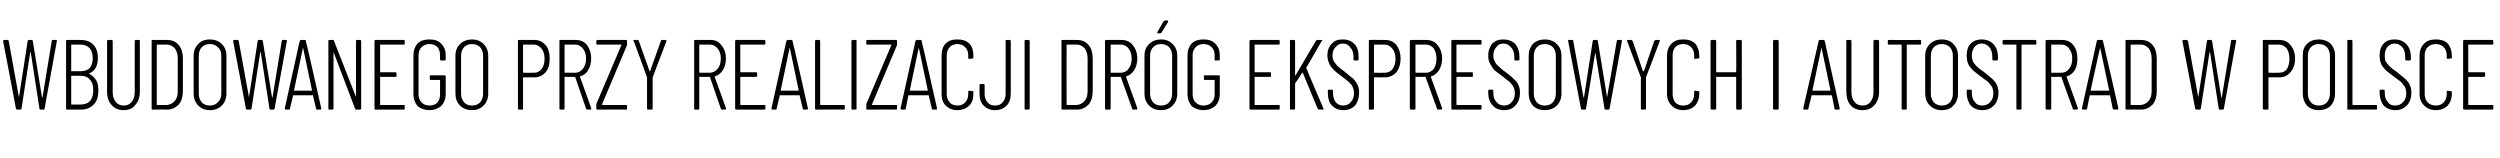 <?xml version="1.0" standalone="no"?><!DOCTYPE svg PUBLIC "-//W3C//DTD SVG 1.1//EN" "http://www.w3.org/Graphics/SVG/1.1/DTD/svg11.dtd"><svg xmlns="http://www.w3.org/2000/svg" version="1.1" width="488px" height="30.9px" viewBox="0 -2 488 30.9" style="top:-2px"><desc>wbudowanego przy realizacji dr g ekspresowych i autostrad w Polsce</desc><defs/><g id="Polygon56266"><path d="m3.3 19.4c-.1 0-.1-.1-.2-.2C3.14 19.19.6 6 .6 6c0 0 0-.02 0 0c0-.1.1-.2.2-.2h.7c.1 0 .2.1.2.2l2 11L5.4 6c0-.1.1-.2.2-.2h.6c.1 0 .2.1.2.2l1.8 11h.1l1.8-11c0-.1.1-.2.2-.2h.7s.1 0 .1.1v.1L8.7 19.2c0 .1-.1.2-.2.2h-.6c-.1 0-.2-.1-.2-.2L6 8.2h-.1l-1.7 11c-.1.1-.1.2-.2.2c-.03-.04-.7 0-.7 0c0 0 .05-.04 0 0zm15.9-3.7c0 1.2-.3 2.1-.9 2.7c-.6.6-1.4 1-2.5 1h-2.7c-.2 0-.2-.1-.2-.2V6c0-.1 0-.2.2-.2h2.6c1.1 0 1.9.3 2.5.9c.6.6.9 1.5.9 2.6c0 1.5-.5 2.5-1.6 3c0 0-.1 0-.1.1c.6.3 1 .7 1.4 1.3c.3.5.4 1.2.4 2zm-5.2-9c-.1 0-.1 0-.1.1v5.1h1.8c.8 0 1.4-.2 1.8-.6c.4-.5.6-1.1.6-1.9c0-.9-.2-1.5-.6-2c-.4-.4-1-.7-1.8-.7c.04.02-1.7 0-1.7 0c0 0-.02.02 0 0zm1.8 11.7c.7 0 1.3-.2 1.8-.7c.4-.5.6-1.2.6-2.1c0-.9-.2-1.6-.7-2.1c-.4-.5-1-.7-1.7-.7h-1.9v5.6h.1c-.02.03 1.8 0 1.8 0c0 0-.02.03 0 0zm8.3 1.1c-.9 0-1.7-.3-2.3-1c-.6-.6-.9-1.5-.9-2.6V6c0-.1.1-.2.2-.2h.7c.1 0 .2.1.2.2v10c0 .8.2 1.4.6 1.9c.4.5.9.7 1.5.7c.7 0 1.2-.2 1.6-.7c.4-.5.6-1.1.6-1.9v-10c0-.1.1-.2.2-.2h.6c.2 0 .2.1.2.2v9.9c0 1.1-.3 1.9-.9 2.6c-.5.7-1.3 1-2.3 1zm5.7-.1c-.2 0-.2-.1-.2-.2V6c0-.1 0-.2.2-.2h2.8c1 0 1.7.3 2.3 1c.5.6.8 1.5.8 2.6v6.4c0 1.1-.3 2-.8 2.6c-.6.6-1.3 1-2.3 1c0-.04-2.8 0-2.8 0c0 0-.04-.04 0 0zm.8-1s0 .1.1.1h1.9c.6-.1 1.1-.3 1.5-.8c.4-.4.6-1.1.6-1.9V9.4c0-.8-.2-1.5-.6-2c-.4-.4-.9-.7-1.5-.7h-1.9c-.1 0-.1 0-.1.1v11.6s-.01-.03 0 0zM41 19.5c-1 0-1.7-.3-2.3-.9c-.6-.6-.9-1.4-.9-2.3V8.9c0-1 .3-1.7.9-2.3c.5-.6 1.3-.9 2.3-.9c.9 0 1.7.3 2.3.9c.6.6.9 1.3.9 2.3v7.4c0 .9-.3 1.7-.9 2.3c-.6.6-1.4.9-2.3.9zm0-.9c.6 0 1.1-.2 1.5-.6c.5-.5.7-1 .7-1.7V8.9c0-.7-.2-1.3-.7-1.7c-.4-.4-.9-.6-1.5-.6c-.7 0-1.2.2-1.6.6c-.4.4-.6 1-.6 1.7v7.4c0 .7.2 1.2.6 1.7c.4.4.9.6 1.6.6zm7.2.8c-.1 0-.1-.1-.2-.2c.03-.01-2.5-13.2-2.5-13.2c0 0 0-.02 0 0c0-.1.1-.2.2-.2h.7c.1 0 .2.1.2.2l2 11l1.7-11c0-.1.1-.2.2-.2h.6c.1 0 .2.1.2.2l1.8 11h.1L55 6c0-.1.1-.2.2-.2h.7s.1 0 .1.1v.1l-2.4 13.2c0 .1-.1.2-.2.2h-.6c-.1 0-.2-.1-.2-.2l-1.7-11h-.1l-1.7 11c-.1.1-.1.2-.2.2c-.03-.04-.7 0-.7 0c0 0 .05-.04 0 0zm13.7 0c-.1 0-.2-.1-.2-.2l-.6-2.5v-.1h-3.9v.1l-.6 2.5c0 .1-.1.2-.2.2h-.6c-.1 0-.1-.1-.2-.1v-.2L58.5 6c.1-.1.1-.2.3-.2h.7c.2 0 .2.1.2.2c.05-.02 3 13.1 3 13.1v.1c0 .1 0 .2-.2.2c.04-.04-.6 0-.6 0c0 0-.02-.04 0 0zm-4.5-3.8v.1h3.5v-.1l-1.7-8.1c0-.1 0-.1-.1-.1v.1l-1.7 8.1s-.03.04 0 0zM69.5 6c0-.1 0-.2.2-.2h.6c.1 0 .2.1.2.2v13.2c0 .1-.1.2-.2.2h-.8c-.1 0-.1-.1-.2-.2L65.2 8.4c0-.1 0-.1-.1-.1v10.9c0 .1-.1.2-.2.2h-.6c-.2 0-.2-.1-.2-.2V6c0-.1 0-.2.2-.2h.7c.1 0 .2.1.2.2l4.2 10.7v.1c.1 0 .1 0 .1-.1c-.03.03 0-10.7 0-10.7c0 0-.03 0 0 0zm9.5.5c0 .2 0 .2-.2.2h-4.6v5.4h3c.1 0 .2.1.2.2v.5c0 .2-.1.2-.2.2h-3v5.5h4.6c.2 0 .2 0 .2.1v.6c0 .1 0 .2-.2.2h-5.5c-.1 0-.2-.1-.2-.2V6c0-.1.1-.2.2-.2h5.5c.2 0 .2.1.2.2c.03 0 0 .5 0 .5c0 0 .03.02 0 0zm4.8 13c-.9 0-1.7-.3-2.3-.8c-.5-.6-.8-1.4-.8-2.3V8.8c0-1 .3-1.7.8-2.3c.6-.6 1.4-.8 2.3-.8c1 0 1.7.2 2.3.8c.6.6.9 1.3.9 2.3v.8c0 .2-.1.2-.2.2h-.7c-.1 0-.2 0-.2-.2v-.8c0-.7-.2-1.2-.5-1.6c-.4-.4-.9-.6-1.6-.6c-.6 0-1.1.2-1.5.6c-.4.4-.6.9-.6 1.6v7.6c0 .7.2 1.2.6 1.6c.4.4.9.6 1.5.6c.7 0 1.2-.2 1.6-.6c.3-.4.5-.9.5-1.6v-2.8H84c-.1 0-.1-.1-.1-.2v-.5c0-.2 0-.2.1-.2h2.8c.1 0 .2 0 .2.2v3.5c0 .9-.3 1.7-.9 2.3c-.6.5-1.3.8-2.3.8zm8.3 0c-.9 0-1.7-.3-2.3-.9c-.6-.6-.9-1.4-.9-2.3V8.9c0-1 .3-1.7.9-2.3c.6-.6 1.4-.9 2.3-.9c1 0 1.7.3 2.3.9c.6.6.9 1.3.9 2.3v7.4c0 .9-.3 1.7-.9 2.3c-.6.6-1.3.9-2.3.9zm0-.9c.7 0 1.2-.2 1.6-.6c.4-.5.6-1 .6-1.7V8.9c0-.7-.2-1.3-.6-1.7c-.4-.4-.9-.6-1.6-.6c-.6 0-1.1.2-1.5.6c-.4.4-.6 1-.6 1.7v7.4c0 .7.2 1.2.6 1.7c.4.4.9.6 1.5.6zm12.2-12.8c.9 0 1.6.3 2.2 1c.6.7.8 1.6.8 2.6c0 1.1-.2 2-.8 2.7c-.5.6-1.3 1-2.1 1h-2.3v6.1c0 .1 0 .2-.2.2h-.6c-.1 0-.2-.1-.2-.2V6c0-.2.1-.2.2-.2c0-.03 3 0 3 0c0 0 .02-.03 0 0zm-.1 6.4c.6 0 1.1-.2 1.5-.7c.4-.5.6-1.2.6-2c0-.9-.2-1.5-.6-2c-.4-.5-.9-.8-1.5-.8h-2s-.1 0-.1.1v5.3c0 .1.1.1.1.1c.01.02 2 0 2 0c0 0 0 .02 0 0zm10.4 7.2c-.1 0-.2-.1-.2-.2l-2.1-6.1c0-.1-.1-.1-.1-.1h-1.9c-.1 0-.1 0-.1.1v6.1c0 .1-.1.2-.2.2h-.6c-.2 0-.2-.1-.2-.2V6c0-.1 0-.2.2-.2h3c.9 0 1.6.3 2.2 1c.5.7.8 1.6.8 2.6c0 .9-.2 1.6-.6 2.3c-.3.6-.9 1-1.5 1.2c-.1 0-.1 0-.1.1c.04-.01 2.2 6.1 2.2 6.1c0 0 .05.13 0 .1c0 .1 0 .2-.1.2c-.03-.04-.7 0-.7 0c0 0 .03-.04 0 0zm-4.3-12.7c-.1 0-.1 0-.1.1v5.3s0 .1.1.1h2c.6 0 1.1-.3 1.5-.8c.4-.5.6-1.1.6-2c0-.8-.2-1.4-.6-1.9c-.4-.5-.9-.8-1.5-.8c-.05.02-2 0-2 0c0 0-.02.02 0 0zm6.3 12.7c-.1 0-.2-.1-.2-.2v-.9l4.9-11.5v-.1h-4.7c-.1 0-.2 0-.2-.2v-.5c0-.1.1-.2.2-.2h5.6c.2 0 .2.1.2.2v.8l-4.9 11.6c.1 0 .1.1.1.1h4.6c.2 0 .2 0 .2.1v.6c0 .1 0 .2-.2.2c.04-.04-5.6 0-5.6 0c0 0-.01-.04 0 0zm9.9 0c-.1 0-.2-.1-.2-.2v-6.1c.03-.03-2.6-7.1-2.6-7.1c0 0-.06-.04-.1 0c0-.1.1-.2.2-.2h.7c.1 0 .2.1.2.2l2.1 5.9h.1L129 6c0-.1.1-.2.2-.2h.7c.1 0 .1 0 .2.1v.1l-2.7 7.1v6.1c0 .1-.1.2-.2.2c-.02-.04-.7 0-.7 0c0 0 .04-.04 0 0zm14.4 0c-.1 0-.2-.1-.2-.2l-2.1-6.1c0-.1-.1-.1-.1-.1h-1.9c-.1 0-.1 0-.1.1v6.1c0 .1-.1.2-.2.2h-.6c-.2 0-.2-.1-.2-.2V6c0-.1 0-.2.2-.2h3c.9 0 1.6.3 2.1 1c.6.7.9 1.6.9 2.6c0 .9-.2 1.6-.6 2.3c-.4.6-.9 1-1.5 1.2c-.1 0-.1 0-.1.1c.03-.01 2.2 6.1 2.2 6.1c0 0 .04.13 0 .1c0 .1 0 .2-.1.2c-.03-.04-.7 0-.7 0c0 0 .03-.04 0 0zm-4.3-12.7c-.1 0-.1 0-.1.1v5.3s0 .1.1.1h1.9c.7 0 1.2-.3 1.6-.8c.4-.5.6-1.1.6-2c0-.8-.2-1.4-.6-1.9c-.4-.5-.9-.8-1.6-.8c.05.02-1.9 0-1.9 0c0 0-.03.02 0 0zm12.8-.2c0 .2-.1.2-.2.2h-4.6s-.1 0-.1.1v5.2c0 .1.1.1.1.1h3c.1 0 .2.1.2.2v.5c0 .2-.1.2-.2.2h-3l-.1.1v5.3l.1.1h4.6c.1 0 .2 0 .2.1v.6c0 .1-.1.2-.2.2h-5.5c-.1 0-.2-.1-.2-.2V6c0-.1.1-.2.2-.2h5.5c.1 0 .2.1.2.2v.5s.01.02 0 0zm7.5 12.9c-.1 0-.2-.1-.2-.2l-.6-2.5v-.1h-3.9v.1l-.6 2.5c0 .1-.1.2-.2.2h-.6c-.1 0-.1-.1-.2-.1v-.2L153.5 6c.1-.1.1-.2.3-.2h.7c.2 0 .2.1.2.2c.05-.02 3 13.1 3 13.1v.1c0 .1 0 .2-.2.2c.04-.04-.6 0-.6 0c0 0-.02-.04 0 0zm-4.5-3.8v.1h3.5v-.1l-1.7-8.1c0-.1 0-.1-.1-.1v.1l-1.7 8.1s-.03.04 0 0zm6.9 3.8c-.1 0-.2-.1-.2-.2V6c0-.1.1-.2.2-.2h.6c.1 0 .2.1.2.2v12.4s0 .1.1.1h4.5c.1 0 .2 0 .2.1v.6c0 .1-.1.2-.2.2c.02-.04-5.4 0-5.4 0c0 0-.02-.04 0 0zm7.1 0c-.1 0-.2-.1-.2-.2V6c0-.1.1-.2.2-.2h.6c.2 0 .2.1.2.2v13.2c0 .1 0 .2-.2.2c.04-.04-.6 0-.6 0c0 0 0-.04 0 0zm2.9 0c-.2 0-.2-.1-.2-.2v-.9L174 6.8v-.1h-4.7c-.2 0-.2 0-.2-.2v-.5c0-.1 0-.2.2-.2h5.6c.2 0 .2.1.2.2v.8l-4.9 11.6l.1.1h4.6c.2 0 .2 0 .2.1v.6c0 .1 0 .2-.2.2c.02-.04-5.6 0-5.6 0c0 0-.03-.04 0 0zm12.8 0c-.1 0-.2-.1-.2-.2l-.6-2.5v-.1h-3.9s-.1 0-.1.1l-.5 2.5c0 .1-.1.2-.2.2h-.6c-.1 0-.1-.1-.2-.1v-.2L178.7 6c.1-.1.1-.2.3-.2h.7c.2 0 .2.1.2.2c.04-.02 3 13.1 3 13.1v.1c0 .1-.1.2-.2.2c.03-.04-.6 0-.6 0c0 0-.03-.04 0 0zm-4.5-3.8v.1h3.4c.1 0 .1 0 .1-.1l-1.7-8.1c0-.1-.1-.1-.1-.1v.1c0-.05-1.7 8.1-1.7 8.1c0 0-.04.04 0 0zm9.3 3.9c-1 0-1.7-.3-2.3-.9c-.6-.6-.8-1.3-.8-2.3V8.8c0-.9.2-1.7.8-2.3c.6-.6 1.3-.8 2.3-.8c.9 0 1.7.2 2.3.8c.6.6.8 1.4.8 2.3v.6h-.1l-.7.1c-.1 0-.2-.1-.2-.2v-.5c0-.7-.2-1.2-.6-1.6c-.4-.4-.9-.6-1.5-.6c-.6 0-1.2.2-1.5.6c-.4.4-.6.9-.6 1.6v7.6c0 .6.2 1.2.6 1.6c.3.4.9.6 1.5.6c.6 0 1.1-.2 1.5-.6c.4-.4.6-1 .6-1.6v-.5c0-.1.1-.2.2-.2l.7.1c.1 0 .1 0 .1.2v.3c0 1-.2 1.7-.8 2.3c-.6.6-1.4.9-2.3.9zm7.3 0c-.9 0-1.6-.3-2.2-.9c-.5-.5-.8-1.3-.8-2.3v-1.7c0-.1.1-.2.2-.2h.6c.1 0 .2.1.2.2v1.8c0 .6.2 1.2.6 1.6c.3.4.8.6 1.4.6c.7 0 1.1-.2 1.5-.6c.4-.4.6-1 .6-1.6V6c0-.1 0-.2.2-.2h.6c.1 0 .2.1.2.2v10.3c0 1-.3 1.8-.8 2.3c-.6.6-1.3.9-2.3.9zm6-.1c-.2 0-.2-.1-.2-.2V6c0-.1 0-.2.2-.2h.6c.1 0 .2.1.2.2v13.2c0 .1-.1.2-.2.2c.01-.04-.6 0-.6 0c0 0-.03-.04 0 0zm7.2 0c-.2 0-.2-.1-.2-.2V6c0-.1 0-.2.2-.2h2.8c1 0 1.7.3 2.3 1c.5.6.8 1.5.8 2.6v6.4c0 1.1-.3 2-.8 2.6c-.6.6-1.3 1-2.3 1c0-.04-2.8 0-2.8 0c0 0-.05-.04 0 0zm.8-1s0 .1.1.1h1.9c.6-.1 1.1-.3 1.5-.8c.4-.4.6-1.1.6-1.9V9.4c0-.8-.2-1.5-.6-2c-.4-.4-.9-.7-1.5-.7h-1.9c-.1 0-.1 0-.1.1c-.02 0 0 11.6 0 11.6c0 0-.02-.03 0 0zm13 1c-.1 0-.2-.1-.2-.2l-2.2-6.1v-.1h-2v6.2c0 .1-.1.2-.2.2h-.7c-.1 0-.2-.1-.2-.2V6c0-.1.1-.2.2-.2h3c.9 0 1.7.3 2.2 1c.6.7.9 1.6.9 2.6c0 .9-.2 1.6-.6 2.3c-.4.6-.9 1-1.5 1.2c-.1 0-.1 0-.1.1l2.2 6.1v.1c0 .1 0 .2-.2.2c.03-.04-.6 0-.6 0c0 0 0-.04 0 0zm-4.4-12.7v5.5h2c.6 0 1.2-.3 1.5-.8c.4-.5.6-1.1.6-2c0-.8-.2-1.4-.6-1.9c-.3-.5-.9-.8-1.5-.8c.01.02-2 0-2 0c0 0 .04.02 0 0zm9.8 12.8c-.9 0-1.7-.3-2.3-.9c-.6-.6-.9-1.4-.9-2.3V8.9c0-1 .3-1.7.9-2.3c.6-.6 1.4-.9 2.3-.9c1 0 1.7.3 2.3.9c.6.6.9 1.3.9 2.3v7.4c0 .9-.3 1.7-.9 2.3c-.6.6-1.3.9-2.3.9zm0-.9c.7 0 1.2-.2 1.6-.6c.4-.5.6-1 .6-1.7V8.9c0-.7-.2-1.3-.6-1.7c-.4-.4-.9-.6-1.6-.6c-.6 0-1.1.2-1.5.6c-.4.4-.6 1-.6 1.7v7.4c0 .7.2 1.2.6 1.7c.4.4.9.6 1.5.6zm-.5-14.1h-.2v-.2l1.2-2.1c.1-.1.2-.2.3-.2h.5c.1 0 .1.1.1.1c.1 0 0 .1 0 .2l-1.3 2.1c-.1.1-.2.1-.3.1c.04.03-.3 0-.3 0c0 0-.05.03 0 0zm8.8 15c-.9 0-1.7-.3-2.3-.8c-.5-.6-.8-1.4-.8-2.3V8.8c0-1 .3-1.7.8-2.3c.6-.6 1.4-.8 2.3-.8c1 0 1.7.2 2.3.8c.6.6.9 1.3.9 2.3v.8c0 .2-.1.2-.2.2h-.7c-.1 0-.1 0-.1-.2v-.8c0-.7-.2-1.2-.6-1.6c-.4-.4-.9-.6-1.6-.6c-.6 0-1.1.2-1.5.6c-.4.4-.6.9-.6 1.6v7.6c0 .7.2 1.2.6 1.6c.4.4.9.6 1.5.6c.7 0 1.2-.2 1.6-.6c.4-.4.6-.9.6-1.6v-2.7c0-.1-.1-.1-.1-.1h-1.8c-.2 0-.2-.1-.2-.2v-.5c0-.2 0-.2.2-.2h2.7c.1 0 .2 0 .2.2v3.5c0 .9-.3 1.7-.9 2.3c-.6.5-1.3.8-2.3.8zm14.9-13c0 .2-.1.2-.2.2H245c-.1 0-.1 0-.1.1v5.2c0 .1 0 .1.1.1h2.9c.2 0 .2.1.2.2v.5c0 .2 0 .2-.2.2H245c-.1 0-.1.1-.1.1v5.3s0 .1.1.1h4.6c.1 0 .2 0 .2.1v.6c0 .1-.1.2-.2.2h-5.5c-.1 0-.2-.1-.2-.2V6c0-.1.1-.2.2-.2h5.5c.1 0 .2.1.2.2c-.03 0 0 .5 0 .5c0 0-.03.02 0 0zm2.2 12.9c-.2 0-.2-.1-.2-.2V6c0-.1 0-.2.2-.2h.6c.1 0 .2.1.2.2v6.7h.1l4-6.8c.1 0 .2-.1.3-.1h.7c.1 0 .1 0 .2.1s0 .1-.1.1l-3 5.2c-.1 0-.1.1 0 .1c-.04.01 3.3 7.8 3.3 7.8c0 0 .07.11.1.1c0 .1-.1.2-.2.2h-.7c-.1 0-.2-.1-.3-.2l-2.9-7h-.1l-1.4 2.1v4.9c0 .1-.1.2-.2.2c0-.04-.6 0-.6 0c0 0-.04-.04 0 0zm10.2.1c-.9 0-1.6-.3-2.2-.9c-.6-.6-.8-1.5-.8-2.5v-.4c0-.1 0-.2.2-.2h.6c.1 0 .2.1.2.2v.4c0 .8.2 1.4.5 1.8c.4.5.9.7 1.5.7c.6 0 1.1-.2 1.5-.7c.4-.4.6-1 .6-1.7c0-.5-.1-.9-.3-1.3c-.1-.3-.4-.6-.7-.9c-.3-.2-.7-.6-1.4-1.1c-.7-.5-1.2-.9-1.5-1.2c-.4-.4-.7-.8-.9-1.2c-.2-.5-.4-1-.4-1.7c0-.9.3-1.7.9-2.3c.5-.6 1.2-.8 2.1-.8c1 0 1.7.3 2.3.9c.6.6.8 1.5.8 2.5v.5c0 .1 0 .2-.2.2h-.6c-.1 0-.2-.1-.2-.2v-.5c0-.8-.2-1.4-.6-1.8c-.3-.5-.8-.8-1.5-.8c-.5 0-1 .2-1.4.7c-.4.4-.6.9-.6 1.7c0 .4.1.8.3 1.1c.2.3.4.6.7.9c.3.3.8.7 1.4 1.1c.7.6 1.3 1.1 1.7 1.4c.3.4.6.7.8 1.2c.2.4.3.9.3 1.5c0 1-.3 1.9-.8 2.5c-.6.6-1.3.9-2.3.9zm8.2-13.7c.9 0 1.6.3 2.2 1c.5.7.8 1.6.8 2.6c0 1.1-.3 2-.8 2.7c-.6.6-1.3 1-2.2 1h-2.2v6.1c0 .1-.1.2-.2.2h-.6c-.2 0-.2-.1-.2-.2V6c0-.2 0-.2.2-.2c-.03-.03 3 0 3 0c0 0-.01-.03 0 0zm-.1 6.4c.6 0 1.1-.2 1.5-.7c.4-.5.6-1.2.6-2c0-.9-.2-1.5-.6-2c-.4-.5-.9-.8-1.5-.8h-2c-.1 0-.1 0-.1.1v5.3c0 .1 0 .1.1.1c-.02.02 2 0 2 0c0 0-.03.02 0 0zm10.4 7.2c-.1 0-.2-.1-.2-.2l-2.2-6.1v-.1h-1.9c-.1 0-.1 0-.1.1v6.1c0 .1-.1.2-.2.2h-.7c-.1 0-.2-.1-.2-.2V6c0-.1.1-.2.2-.2h3c.9 0 1.7.3 2.2 1c.6.7.9 1.6.9 2.6c0 .9-.2 1.6-.6 2.3c-.4.6-.9 1-1.5 1.2c-.1 0-.1 0-.1.1c.02-.01 2.2 6.1 2.2 6.1c0 0 .02.13 0 .1c0 .1 0 .2-.2.2c.05-.04-.6 0-.6 0c0 0 .01-.04 0 0zm-4.3-12.7c-.1 0-.1 0-.1.1v5.3s0 .1.1.1h1.9c.7 0 1.2-.3 1.6-.8c.3-.5.5-1.1.5-2c0-.8-.2-1.4-.5-1.9c-.4-.5-.9-.8-1.6-.8c.03.02-1.9 0-1.9 0c0 0-.05.02 0 0zm12.8-.2c0 .2-.1.2-.2.2h-4.6s-.1 0-.1.1v5.2c0 .1.1.1.1.1h3c.1 0 .1.1.1.2v.5c0 .2 0 .2-.1.2h-3l-.1.1v5.3l.1.1h4.6c.1 0 .2 0 .2.1v.6c0 .1-.1.2-.2.2h-5.5c-.1 0-.2-.1-.2-.2V6c0-.1.1-.2.2-.2h5.5c.1 0 .2.1.2.2v.5s-.01.02 0 0zm4.4 13c-.9 0-1.7-.3-2.2-.9c-.6-.6-.9-1.5-.9-2.5v-.4c0-.1.1-.2.2-.2h.6c.2 0 .2.1.2.2v.4c0 .8.2 1.4.6 1.8c.4.5.9.7 1.5.7c.6 0 1.1-.2 1.5-.7c.4-.4.6-1 .6-1.7c0-.5-.1-.9-.3-1.3c-.2-.3-.4-.6-.7-.9c-.3-.2-.8-.6-1.4-1.1c-.7-.5-1.2-.9-1.6-1.2c-.3-.4-.6-.8-.8-1.2c-.3-.5-.4-1-.4-1.7c0-.9.3-1.7.8-2.3c.6-.6 1.3-.8 2.2-.8c.9 0 1.7.3 2.3.9c.5.6.8 1.5.8 2.5v.5c0 .1-.1.2-.2.2h-.6c-.2 0-.2-.1-.2-.2v-.5c0-.8-.2-1.4-.6-1.8c-.4-.5-.9-.8-1.5-.8c-.6 0-1.1.2-1.4.7c-.4.4-.6.9-.6 1.7c0 .4.1.8.3 1.1c.1.3.3.6.7.9c.3.3.7.7 1.3 1.1c.8.6 1.4 1.1 1.7 1.4c.4.4.7.7.9 1.2c.2.4.3.9.3 1.5c0 1-.3 1.9-.9 2.5c-.5.6-1.3.9-2.2.9zm7.9 0c-.9 0-1.7-.3-2.3-.9c-.5-.6-.8-1.4-.8-2.3V8.9c0-1 .3-1.7.8-2.3c.6-.6 1.4-.9 2.3-.9c1 0 1.8.3 2.4.9c.6.6.9 1.3.9 2.3v7.4c0 .9-.3 1.7-.9 2.3c-.6.6-1.4.9-2.4.9zm0-.9c.7 0 1.2-.2 1.6-.6c.4-.5.6-1 .6-1.7V8.9c0-.7-.2-1.3-.6-1.7c-.4-.4-.9-.6-1.6-.6c-.6 0-1.1.2-1.5.6c-.4.4-.6 1-.6 1.7v7.4c0 .7.2 1.2.6 1.7c.4.4.9.6 1.5.6zm7.3.8c-.1 0-.2-.1-.2-.2c.01-.01-2.5-13.2-2.5-13.2c0 0-.03-.02 0 0c0-.1 0-.2.1-.2h.7c.2 0 .2.1.2.2l2 11h.1l1.7-11c0-.1.1-.2.2-.2h.6c.1 0 .2.1.2.2l1.8 11l1.9-11c0-.1 0-.2.2-.2h.6c.1 0 .1 0 .2.1v.1l-2.4 13.2c0 .1-.1.2-.2.2h-.6c-.1 0-.2-.1-.2-.2l-1.8-11l-1.8 11c0 .1 0 .2-.2.2c.04-.04-.6 0-.6 0c0 0 .02-.04 0 0zm11.7 0c-.2 0-.2-.1-.2-.2v-6.1c-.04-.03-2.7-7.1-2.7-7.1c0 0-.03-.04 0 0c0-.1 0-.2.1-.2h.7c.1 0 .2.1.3.2l2 5.9h.2l2-5.9c.1-.1.2-.2.3-.2h.6c.1 0 .2 0 .2.1v.1l-2.7 7.1v6.1c0 .1-.1.2-.2.2c.02-.04-.6 0-.6 0c0 0-.02-.04 0 0zm8.1.1c-1 0-1.7-.3-2.3-.9c-.6-.6-.9-1.3-.9-2.3V8.8c0-.9.3-1.7.9-2.3c.6-.6 1.3-.8 2.3-.8c.9 0 1.7.2 2.3.8c.5.6.8 1.4.8 2.3v.6h-.2l-.6.1c-.1 0-.2-.1-.2-.2v-.5c0-.7-.2-1.2-.6-1.6c-.4-.4-.9-.6-1.5-.6c-.7 0-1.2.2-1.6.6c-.3.4-.5.9-.5 1.6v7.6c0 .6.2 1.2.5 1.6c.4.4.9.6 1.6.6c.6 0 1.1-.2 1.5-.6c.4-.4.6-1 .6-1.6v-.5c0-.1.1-.2.2-.2l.6.1c.2 0 .2 0 .2.2v.3c0 1-.3 1.7-.8 2.3c-.6.6-1.4.9-2.3.9zM338.9 6c0-.1.1-.2.2-.2h.7c.1 0 .2.1.2.2v13.2c0 .1-.1.2-.2.2h-.7c-.1 0-.2-.1-.2-.2V13H335v6.2c0 .1-.1.2-.2.2h-.7c-.1 0-.2-.1-.2-.2V6c0-.1.1-.2.2-.2h.7c.1 0 .2.1.2.2v6.1h3.9v-.1c.05.04 0-6 0-6c0 0 .05 0 0 0zm7.4 13.4c-.1 0-.2-.1-.2-.2V6c0-.1.1-.2.2-.2h.7c.1 0 .2.1.2.2v13.2c0 .1-.1.2-.2.2c-.04-.04-.7 0-.7 0c0 0 .02-.04 0 0zm12 0c-.1 0-.2-.1-.2-.2l-.5-2.5c0-.1-.1-.1-.1-.1h-3.9v.1l-.6 2.5c0 .1 0 .2-.2.2h-.6c-.1 0-.1-.1-.2-.1v-.2L355 6c0-.1.1-.2.2-.2h.7c.2 0 .2.1.3.2c-.04-.02 2.9 13.1 2.9 13.1c0 0 .02.09 0 .1c0 .1 0 .2-.2.2c.05-.04-.6 0-.6 0c0 0-.01-.04 0 0zm-4.5-3.8v.1h3.5v-.1l-1.7-8.1v-.1c-.1 0-.1 0-.1.1l-1.7 8.1s-.02.04 0 0zm9.8 3.9c-1 0-1.8-.3-2.4-1c-.5-.6-.8-1.5-.8-2.6V6c0-.1 0-.2.2-.2h.6c.1 0 .2.1.2.2v10c0 .8.2 1.4.6 1.9c.4.5.9.7 1.6.7c.6 0 1.1-.2 1.5-.7c.4-.5.6-1.1.6-1.9v-10c0-.1.1-.2.2-.2h.7c.1 0 .2.1.2.2v9.9c0 1.1-.3 1.9-.9 2.6c-.6.7-1.4 1-2.3 1zm11.2-13.7c.2 0 .2.1.2.2v.5c0 .2 0 .2-.2.2h-2.5c-.1 0-.1 0-.1.1v12.4c0 .1-.1.2-.2.2h-.6c-.2 0-.2-.1-.2-.2V6.8c0-.1-.1-.1-.1-.1h-2.4c-.2 0-.2 0-.2-.2v-.5c0-.1 0-.2.2-.2c-.03.01 6.1 0 6.1 0c0 0 .04.01 0 0zm4.2 13.7c-.9 0-1.7-.3-2.3-.9c-.6-.6-.9-1.4-.9-2.3V8.9c0-1 .3-1.7.9-2.3c.6-.6 1.4-.9 2.3-.9c1 0 1.8.3 2.3.9c.6.6.9 1.3.9 2.3v7.4c0 .9-.3 1.7-.9 2.3c-.5.6-1.3.9-2.3.9zm0-.9c.7 0 1.2-.2 1.6-.6c.4-.5.6-1 .6-1.7V8.9c0-.7-.2-1.3-.6-1.7c-.4-.4-.9-.6-1.6-.6c-.6 0-1.1.2-1.5.6c-.4.4-.6 1-.6 1.7v7.4c0 .7.2 1.2.6 1.7c.4.4.9.6 1.5.6zm8 .9c-1 0-1.7-.3-2.3-.9c-.5-.6-.8-1.5-.8-2.5v-.4c0-.1 0-.2.2-.2h.6c.1 0 .2.1.2.2v.4c0 .8.2 1.4.6 1.8c.3.5.8.7 1.4.7c.6 0 1.2-.2 1.6-.7c.4-.4.6-1 .6-1.7c0-.5-.1-.9-.3-1.3c-.2-.3-.5-.6-.7-.9c-.3-.2-.8-.6-1.5-1.1c-.6-.5-1.2-.9-1.5-1.2c-.4-.4-.7-.8-.9-1.2c-.2-.5-.3-1-.3-1.7c0-.9.2-1.7.8-2.3c.6-.6 1.3-.8 2.1-.8c1 0 1.7.3 2.3.9c.6.6.9 1.5.9 2.5v.5c0 .1-.1.2-.2.2h-.7c-.1 0-.2-.1-.2-.2v-.5c0-.8-.2-1.4-.5-1.8c-.4-.5-.9-.8-1.6-.8c-.5 0-1 .2-1.4.7c-.3.4-.5.9-.5 1.7c0 .4.1.8.2 1.1c.2.3.4.6.7.9c.3.3.8.7 1.4 1.1c.8.6 1.3 1.1 1.7 1.4c.4.4.7.7.9 1.2c.2.4.3.9.3 1.5c0 1-.3 1.9-.9 2.5c-.6.6-1.3.9-2.2.9zm10.3-13.7c.1 0 .2.1.2.2v.5c0 .2-.1.2-.2.2h-2.6s-.1 0-.1.1v12.4c0 .1 0 .2-.1.2h-.7c-.1 0-.2-.1-.2-.2V6.8c0-.1 0-.1-.1-.1h-2.4c-.1 0-.2 0-.2-.2v-.5c0-.1.1-.2.2-.2h6.2s0 .01 0 0zm7.5 13.6c-.1 0-.2-.1-.2-.2l-2.2-6.1v-.1h-2v6.2c0 .1-.1.2-.2.2h-.7c-.1 0-.2-.1-.2-.2V6c0-.1.1-.2.2-.2h3c.9 0 1.7.3 2.2 1c.6.7.8 1.6.8 2.6c0 .9-.1 1.6-.5 2.3c-.4.6-.9 1-1.5 1.2c-.1 0-.1 0-.1.1l2.2 6.1v.1c0 .1-.1.2-.2.2c.03-.04-.6 0-.6 0c0 0-.01-.04 0 0zm-4.4-12.7v5.5h2c.6 0 1.2-.3 1.5-.8c.4-.5.6-1.1.6-2c0-.8-.2-1.4-.6-1.9c-.3-.5-.9-.8-1.5-.8c.01.02-2 0-2 0c0 0 .04.02 0 0zm12.3 12.7c-.2 0-.2-.1-.3-.2l-.5-2.5v-.1H408c-.1 0-.1 0-.1.1l-.5 2.5c0 .1-.1.2-.2.2h-.6c-.1 0-.2-.1-.2-.1v-.2L409.3 6c0-.1.1-.2.2-.2h.8c.1 0 .2.1.2.2c.02-.02 3 13.1 3 13.1v.1c0 .1-.1.2-.2.2c.01-.04-.6 0-.6 0c0 0-.05-.04 0 0zm-4.6-3.8c0 .1.1.1.1.1h3.4c.1 0 .1 0 .1-.1L410 7.5l-.1-.1v.1c-.02-.05-1.8 8.1-1.8 8.1c0 0 .04.04 0 0zm7 3.8c-.2 0-.2-.1-.2-.2V6c0-.1 0-.2.2-.2h2.8c1 0 1.7.3 2.3 1c.5.6.8 1.5.8 2.6v6.4c0 1.1-.3 2-.8 2.6c-.6.6-1.3 1-2.3 1c0-.04-2.8 0-2.8 0c0 0-.05-.04 0 0zm.8-1s0 .1.1.1h1.9c.6-.1 1.1-.3 1.5-.8c.4-.4.6-1.1.6-1.9V9.4c0-.8-.2-1.5-.6-2c-.4-.4-.9-.7-1.5-.7H416c-.1 0-.1 0-.1.1v11.6s-.01-.03 0 0zm12.8 1c-.1 0-.1-.1-.2-.2c.03-.01-2.5-13.2-2.5-13.2c0 0-.01-.02 0 0c0-.1.1-.2.2-.2h.6c.2 0 .2.1.3.2l2 11l1.7-11c0-.1.1-.2.2-.2h.6c.1 0 .2.1.2.2l1.8 11h.1l1.8-11c0-.1.1-.2.2-.2h.7s.1 0 .1.1v.1l-2.4 13.2c0 .1-.1.2-.2.2h-.6c-.1 0-.2-.1-.2-.2l-1.7-11h-.1l-1.7 11c-.1.1-.1.2-.2.2c-.04-.04-.7 0-.7 0c0 0 .04-.04 0 0zm16.2-13.6c.9 0 1.7.3 2.2 1c.6.7.9 1.6.9 2.6c0 1.1-.3 2-.9 2.7c-.5.6-1.2 1-2.1 1h-2.2v6.1c0 .1-.1.2-.2.2h-.7c-.1 0-.2-.1-.2-.2V6c0-.2.1-.2.2-.2c.03-.03 3 0 3 0c0 0 .05-.03 0 0zm-.1 6.4c.7 0 1.2-.2 1.6-.7c.3-.5.5-1.2.5-2c0-.9-.2-1.5-.5-2c-.4-.5-.9-.8-1.6-.8h-2v5.5c.04.02 2 0 2 0c0 0 .03.02 0 0zm7.8 7.3c-.9 0-1.7-.3-2.3-.9c-.5-.6-.8-1.4-.8-2.3V8.9c0-1 .2-1.7.8-2.3c.6-.6 1.4-.9 2.3-.9c1 0 1.8.3 2.4.9c.5.6.8 1.3.8 2.3v7.4c0 .9-.3 1.7-.8 2.3c-.6.6-1.4.9-2.4.9zm0-.9c.7 0 1.2-.2 1.6-.6c.4-.5.6-1 .6-1.7V8.9c0-.7-.2-1.3-.6-1.7c-.4-.4-.9-.6-1.6-.6c-.6 0-1.1.2-1.5.6c-.4.4-.6 1-.6 1.7v7.4c0 .7.2 1.2.6 1.7c.4.4.9.6 1.5.6zm5.7.8c-.1 0-.1-.1-.1-.2V6c0-.1 0-.2.1-.2h.7c.1 0 .2.1.2.2v12.4s0 .1.1.1h4.5c.1 0 .2 0 .2.1v.6c0 .1-.1.2-.2.2c-.02-.04-5.5 0-5.5 0c0 0 .04-.04 0 0zm9.3.1c-1 0-1.7-.3-2.3-.9c-.5-.6-.8-1.5-.8-2.5v-.4c0-.1 0-.2.2-.2h.6c.1 0 .2.1.2.2v.4c0 .8.2 1.4.6 1.8c.3.5.8.7 1.4.7c.6 0 1.2-.2 1.6-.7c.4-.4.6-1 .6-1.7c0-.5-.1-.9-.3-1.3c-.2-.3-.5-.6-.7-.9c-.3-.2-.8-.6-1.5-1.1c-.6-.5-1.2-.9-1.5-1.2c-.4-.4-.7-.8-.9-1.2c-.2-.5-.3-1-.3-1.7c0-.9.2-1.7.8-2.3c.5-.6 1.3-.8 2.1-.8c1 0 1.7.3 2.3.9c.6.6.9 1.5.9 2.5v.5c0 .1-.1.2-.2.2h-.7c-.1 0-.2-.1-.2-.2v-.5c0-.8-.2-1.4-.5-1.8c-.4-.5-.9-.8-1.6-.8c-.5 0-1 .2-1.4.7c-.3.4-.5.9-.5 1.7c0 .4 0 .8.2 1.1c.2.3.4.6.7.9c.3.3.8.7 1.4 1.1c.8.6 1.3 1.1 1.7 1.4c.4.4.7.7.9 1.2c.2.4.3.9.3 1.5c0 1-.3 1.9-.9 2.5c-.6.6-1.3.9-2.2.9zm7.9 0c-1 0-1.7-.3-2.3-.9c-.6-.6-.9-1.3-.9-2.3V8.8c0-.9.3-1.7.9-2.3c.6-.6 1.3-.8 2.3-.8c.9 0 1.7.2 2.3.8c.5.6.8 1.4.8 2.3v.6h-.2l-.6.1c-.1 0-.2-.1-.2-.2v-.5c0-.7-.2-1.2-.6-1.6c-.4-.4-.9-.6-1.5-.6c-.7 0-1.2.2-1.6.6c-.4.4-.6.9-.6 1.6v7.6c0 .6.2 1.2.6 1.6c.4.4.9.6 1.6.6c.6 0 1.1-.2 1.5-.6c.4-.4.6-1 .6-1.6v-.5c0-.1.1-.2.2-.2l.6.1c.1 0 .2 0 .2.2v.3c0 1-.3 1.7-.8 2.3c-.6.6-1.4.9-2.3.9zm11.2-13c0 .2-.1.2-.2.2h-4.6s-.1 0-.1.1v5.2c0 .1.1.1.1.1h3c.1 0 .2.1.2.2v.5c0 .2-.1.2-.2.2h-3l-.1.1v5.3l.1.1h4.6c.1 0 .2 0 .2.1v.6c0 .1-.1.2-.2.2H481c-.1 0-.2-.1-.2-.2V6c0-.1.1-.2.2-.2h5.5c.1 0 .2.1.2.2v.5s.01.02 0 0z" stroke="none" fill="#000"/></g></svg>